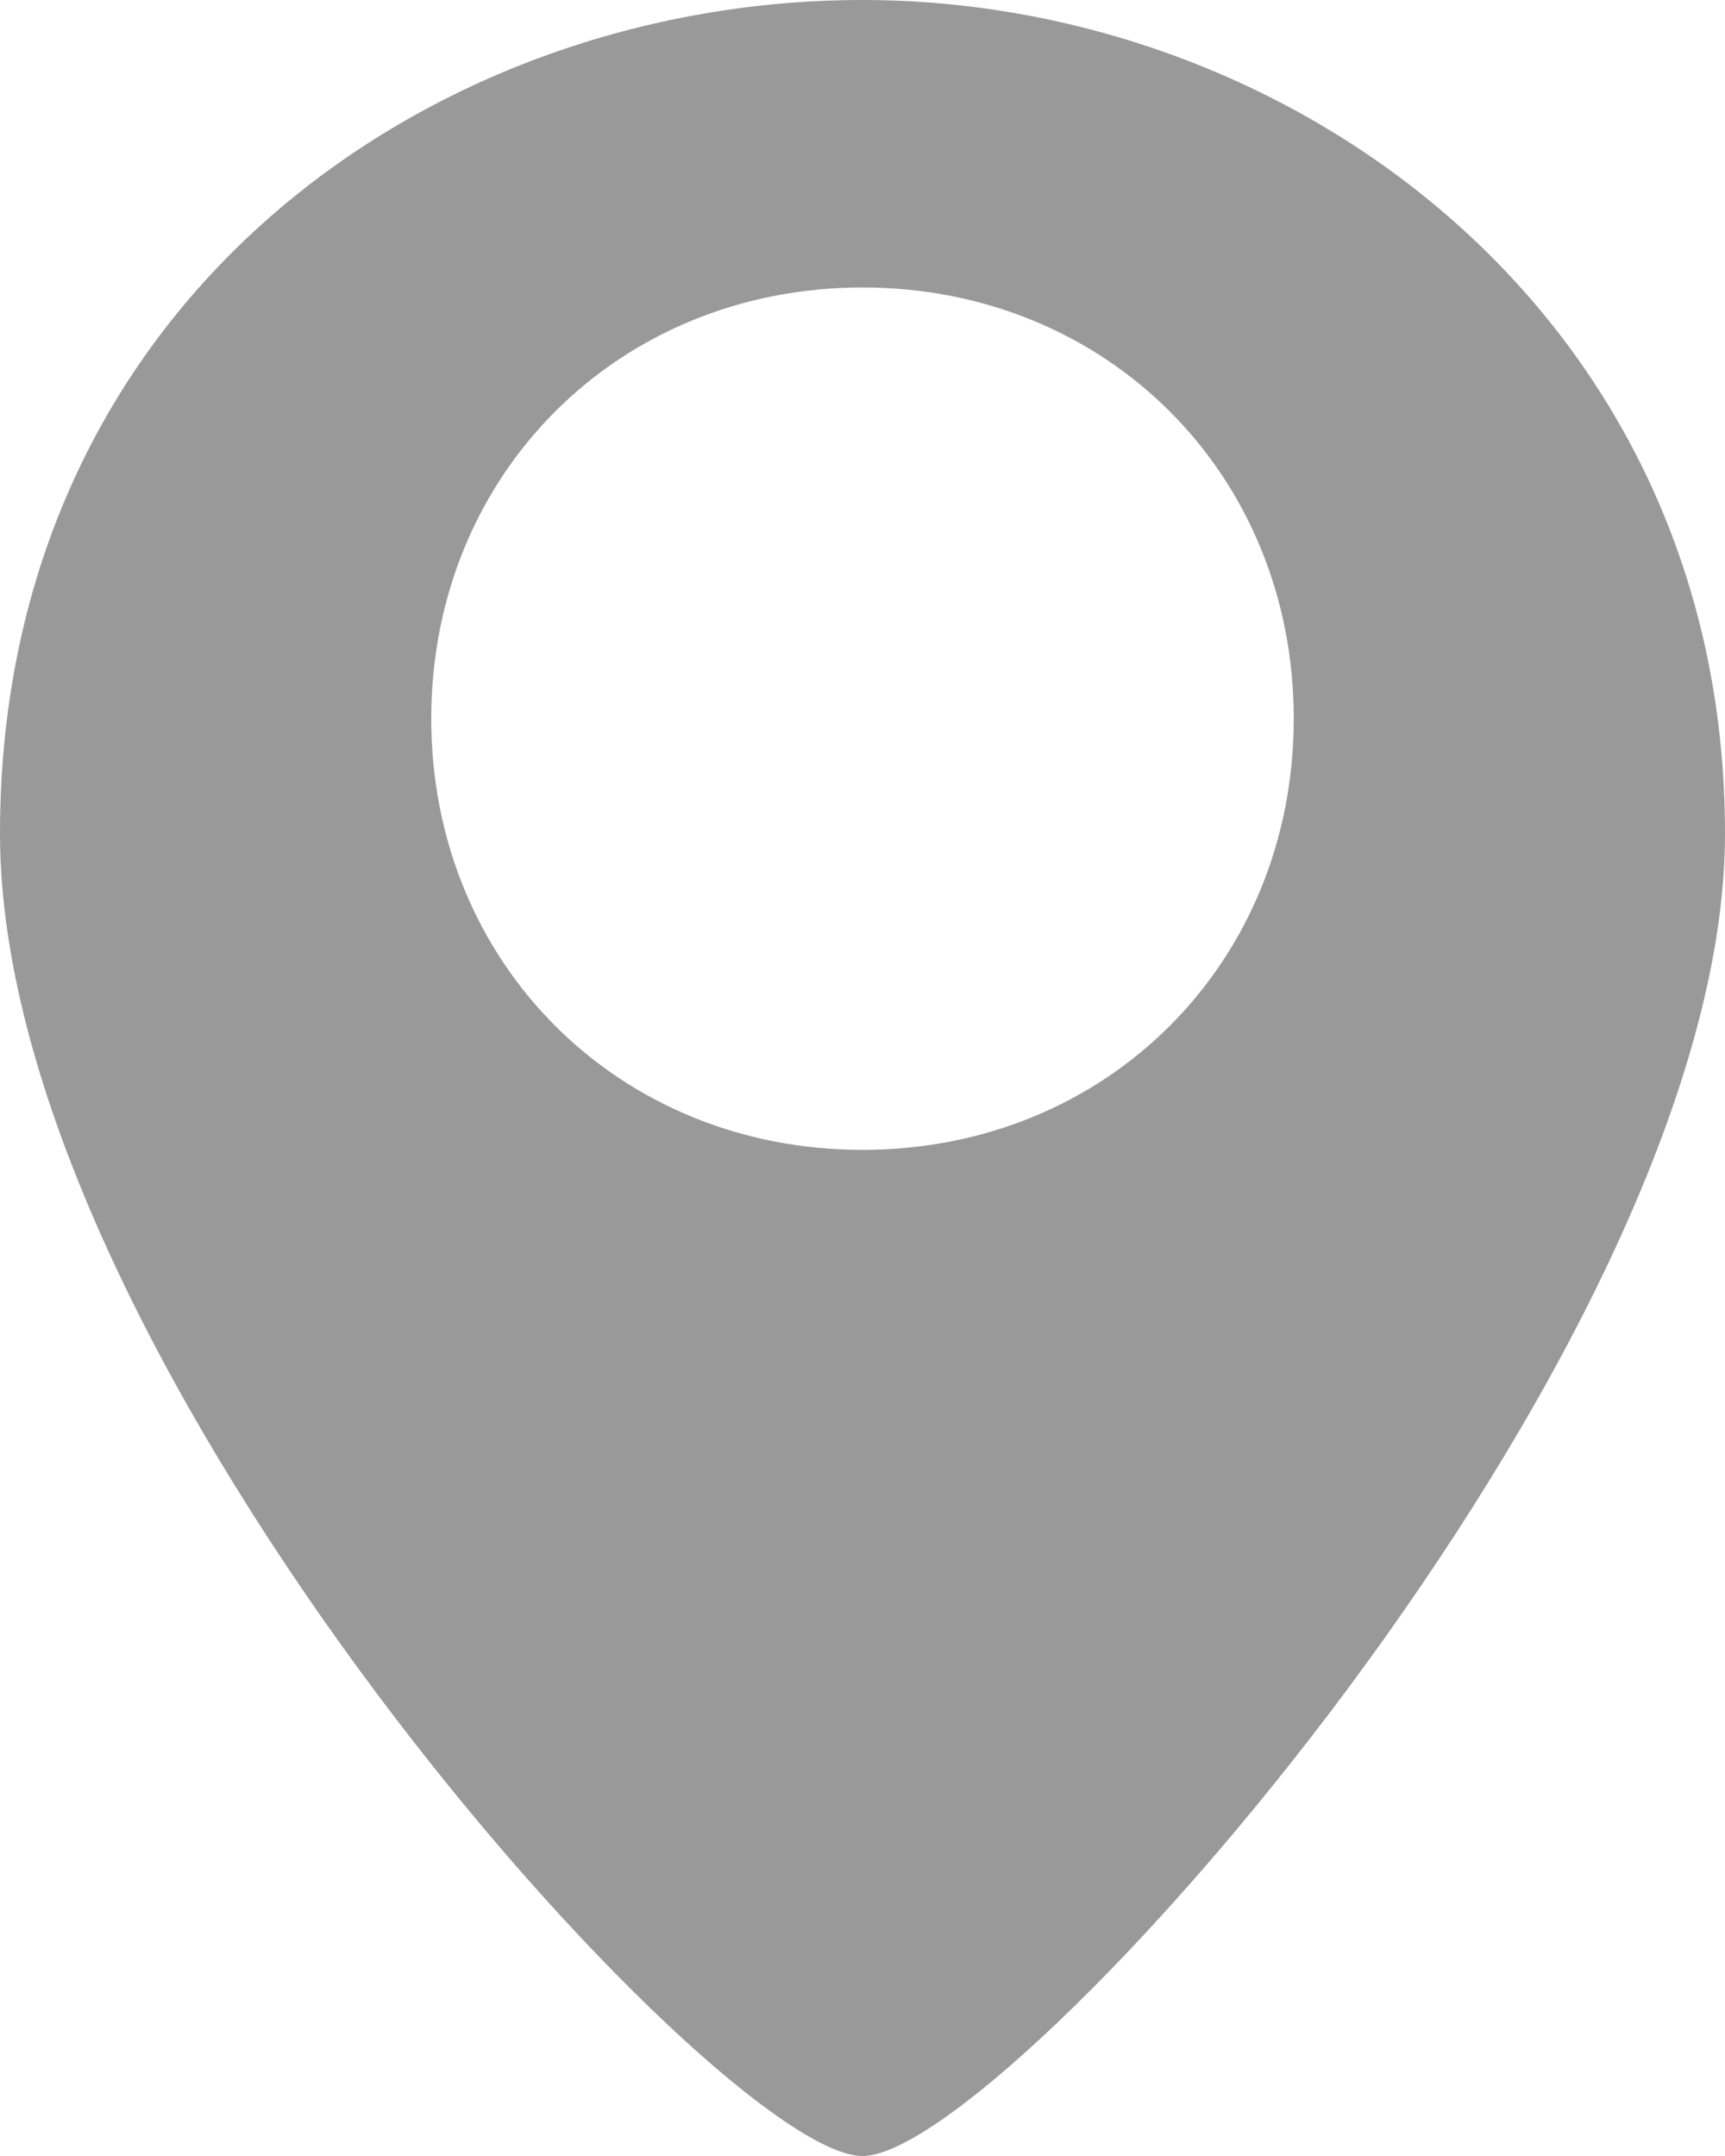 <?xml version="1.0" encoding="utf-8"?>
<!-- Generator: Adobe Illustrator 23.1.0, SVG Export Plug-In . SVG Version: 6.00 Build 0)  -->
<svg version="1.1" id="Ebene_1" xmlns="http://www.w3.org/2000/svg" xmlns:xlink="http://www.w3.org/1999/xlink" x="0px" y="0px"
	 viewBox="0 0 12 15" style="enable-background:new 0 0 12 15;" xml:space="preserve">
<style type="text/css">
	.st0{fill-rule:evenodd;clip-rule:evenodd;fill:#999999;}
</style>
<title>EEE39258-83AE-4C4E-961D-7CAA23423809</title>
<desc>Created with sketchtool.</desc>
<g id="Layout">
	<g id="Event-Übersicht" transform="translate(-686, -2565)">
		<g transform="translate(656, 2225)">
			<g transform="translate(30, 340)">
				<path id="Shape" class="st0" d="M6,15c-1,0-6-5.5-6-9.2S3,0,6,0s6,2.2,6,5.8S7,15,6,15z M6,8c1.7,0,3-1.3,3-3S7.7,2,6,2
					S3,3.3,3,5S4.3,8,6,8z"/>
			</g>
		</g>
	</g>
</g>
</svg>
